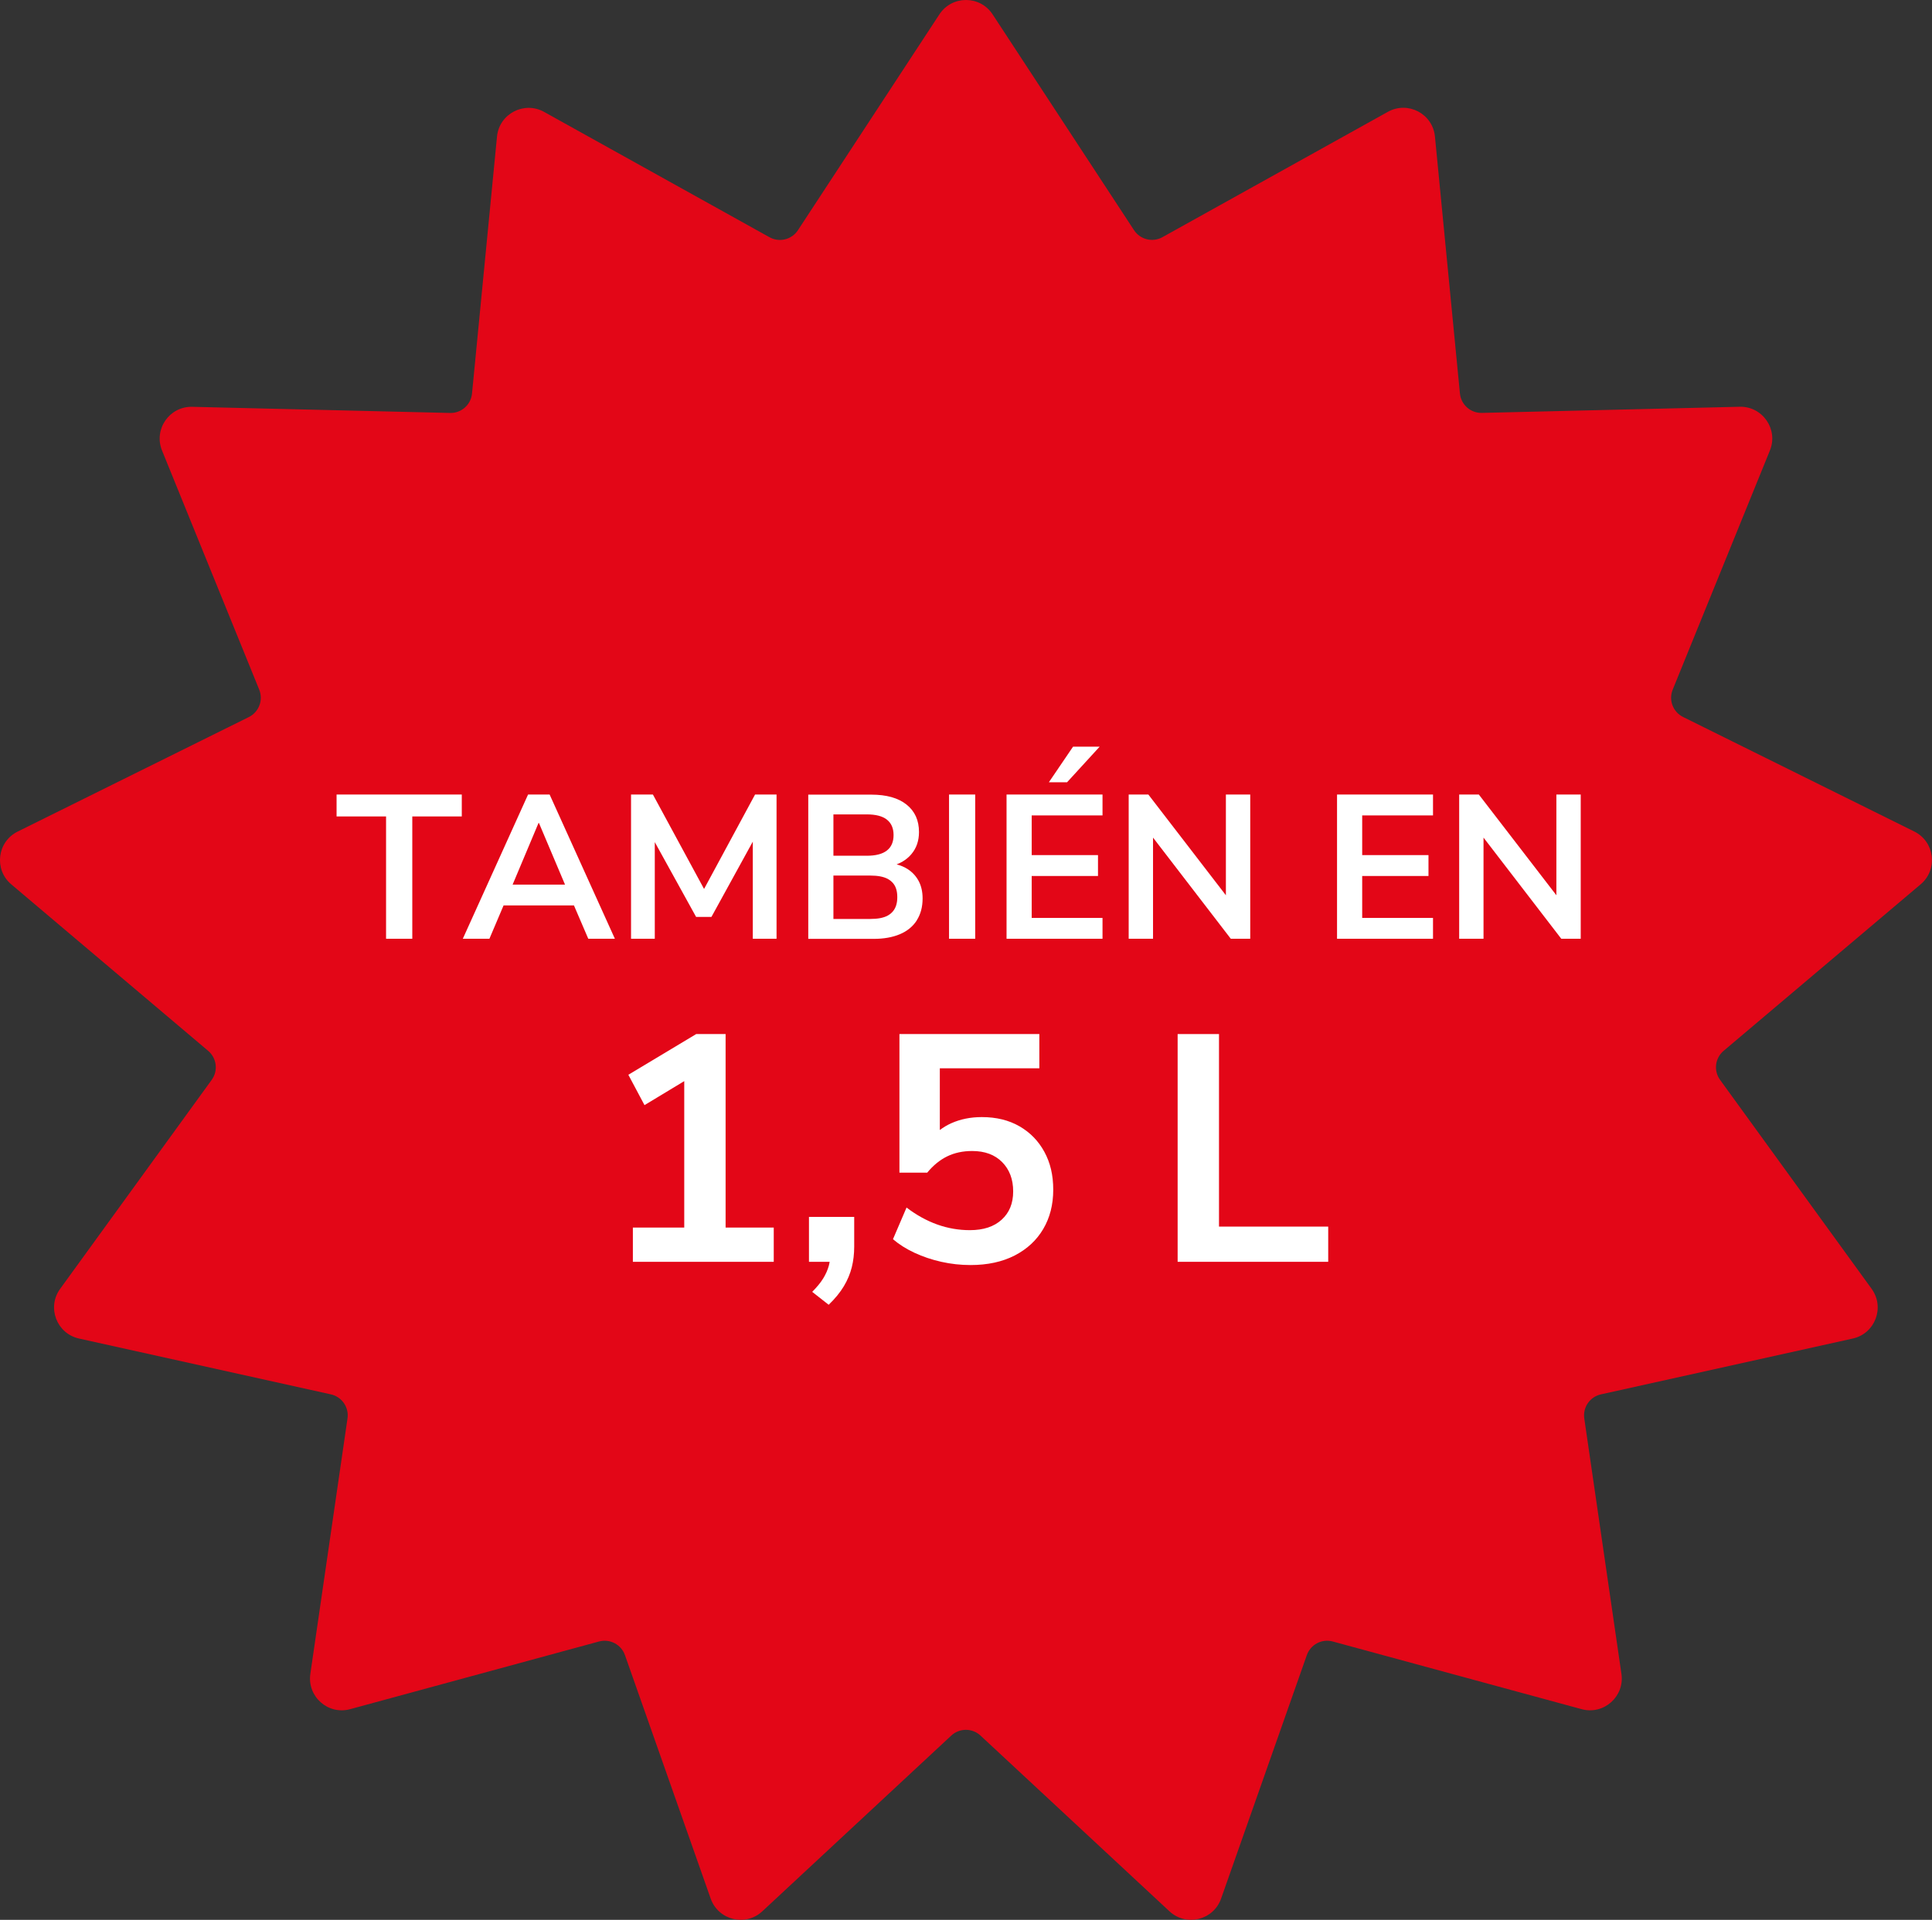 <?xml version="1.0" encoding="UTF-8"?>
<svg id="Ebene_1" data-name="Ebene 1" xmlns="http://www.w3.org/2000/svg" viewBox="0 0 358.76 356.58">
  <rect x="0" y="0" width="358.76" height="356.58" fill="#333333" stroke="none"/>
  <defs>
    <style>
      .cls-1 {
        fill: #e30617;
      }

      .cls-2 {
        fill: #fff;
      }
    </style>
  </defs>
  <path class="cls-1" d="M184.32,2.67l26.26,40.08c1.15,1.75,3.45,2.32,5.28,1.3l41.86-23.28c3.72-2.07,8.33.36,8.74,4.59l4.64,47.72c.2,2.08,1.98,3.66,4.07,3.61l47.88-1.14c4.25-.1,7.21,4.19,5.61,8.12l-18.05,44.42c-.79,1.94.05,4.15,1.93,5.08l42.93,21.27c3.81,1.89,4.43,7.06,1.19,9.8l-36.6,30.94c-1.6,1.35-1.88,3.7-.65,5.39l28.14,38.81c2.49,3.44.65,8.31-3.5,9.23l-46.77,10.37c-2.04.45-3.39,2.4-3.09,4.47l6.9,47.45c.61,4.21-3.29,7.66-7.39,6.55l-46.21-12.57c-2.02-.55-4.12.55-4.82,2.53l-15.92,45.22c-1.41,4.01-6.47,5.26-9.59,2.36l-35.08-32.63c-1.53-1.43-3.91-1.43-5.44,0l-35.08,32.63c-3.11,2.9-8.18,1.65-9.59-2.36l-15.92-45.22c-.69-1.97-2.8-3.08-4.82-2.53l-46.21,12.57c-4.1,1.12-8-2.34-7.39-6.55l6.9-47.45c.3-2.07-1.05-4.02-3.09-4.47l-46.77-10.37c-4.15-.92-6-5.79-3.5-9.23l28.14-38.81c1.23-1.69.94-4.04-.65-5.39L2.09,164.25c-3.24-2.74-2.62-7.91,1.19-9.8l42.93-21.27c1.87-.93,2.71-3.14,1.93-5.08l-18.05-44.42c-1.6-3.94,1.36-8.22,5.61-8.12l47.88,1.14c2.09.05,3.87-1.52,4.07-3.61l4.64-47.72c.41-4.23,5.03-6.65,8.74-4.59l41.86,23.28c1.83,1.02,4.13.45,5.28-1.3L174.44,2.67c2.33-3.56,7.55-3.56,9.88,0Z"/>
  <g>
    <polygon class="cls-2" points="62.5 151.64 71.69 151.64 71.69 174.36 76.56 174.36 76.56 151.64 85.75 151.64 85.75 147.57 62.5 147.57 62.5 151.64"/>
    <path class="cls-2" d="M98.06,147.57l-12.12,26.79h4.94l2.63-6.19h13.07l2.66,6.19h4.94l-12.12-26.79h-3.99ZM100,152.86h.08l4.84,11.44h-9.73l4.81-11.44Z"/>
    <polygon class="cls-2" points="130.74 165.11 121.24 147.57 117.18 147.57 117.18 174.36 121.59 174.36 121.59 156.41 129.26 170.3 132.11 170.3 139.79 156.32 139.79 174.36 144.2 174.36 144.2 147.57 140.21 147.57 130.74 165.11"/>
    <path class="cls-2" d="M170.24,170.93c.72-1.13,1.08-2.48,1.08-4.05,0-1.22-.23-2.28-.7-3.19-.47-.91-1.15-1.66-2.03-2.24-.61-.4-1.31-.7-2.09-.91,1.11-.42,2.02-1.05,2.74-1.9.94-1.11,1.41-2.48,1.41-4.1,0-2.18-.77-3.88-2.32-5.11-1.54-1.23-3.72-1.84-6.54-1.84h-11.7v26.79h12.12c1.9,0,3.53-.29,4.9-.87,1.37-.58,2.41-1.44,3.13-2.56ZM154.76,151.26h6.19c1.67,0,2.92.32,3.74.97s1.24,1.6,1.24,2.87-.41,2.22-1.24,2.87-2.07.97-3.74.97h-6.19v-7.68ZM166.43,168.09c-.13.43-.32.81-.59,1.14-.27.33-.59.6-.99.82-.39.22-.86.37-1.41.48-.54.1-1.16.15-1.84.15h-6.84v-8.06h6.84c.68,0,1.3.05,1.84.15.54.1,1.01.26,1.41.47.39.22.72.48.99.8.27.32.46.69.59,1.12.13.43.19.92.19,1.48s-.06,1.01-.19,1.44Z"/>
    <rect class="cls-2" x="176.23" y="147.57" width="4.86" height="26.79"/>
    <polygon class="cls-2" points="204.2 138.68 199.26 138.68 194.77 145.29 198.15 145.29 204.2 138.68"/>
    <polygon class="cls-2" points="186.91 174.36 204.73 174.36 204.73 170.49 191.58 170.49 191.58 162.7 203.89 162.7 203.89 158.82 191.58 158.82 191.58 151.45 204.73 151.45 204.73 147.57 186.91 147.57 186.91 174.36"/>
    <polygon class="cls-2" points="228.55 174.36 232.16 174.36 232.16 147.57 227.64 147.57 227.64 166.28 213.24 147.57 209.59 147.57 209.59 174.36 214.11 174.36 214.11 155.57 228.55 174.36"/>
    <polygon class="cls-2" points="248.28 174.36 266.1 174.36 266.1 170.49 252.95 170.49 252.95 162.7 265.26 162.7 265.26 158.82 252.95 158.82 252.95 151.45 266.1 151.45 266.1 147.57 248.28 147.57 248.28 174.36"/>
    <polygon class="cls-2" points="289.01 147.57 289.01 166.28 274.61 147.57 270.96 147.57 270.96 174.36 275.48 174.36 275.48 155.57 289.92 174.36 293.53 174.36 293.53 147.57 289.01 147.57"/>
    <polygon class="cls-2" points="134.74 192.06 129.28 192.06 116.68 199.62 119.68 205.26 127.06 200.8 127.06 228 117.52 228 117.52 234.36 143.68 234.36 143.68 228 134.74 228 134.74 192.06"/>
    <path class="cls-2" d="M150.22,234.36h3.84c-.05.24-.08.48-.15.72-.22.8-.57,1.59-1.05,2.37-.48.78-1.16,1.61-2.04,2.49l3.06,2.4c1.2-1.16,2.14-2.31,2.82-3.45.68-1.14,1.17-2.31,1.47-3.51.3-1.2.45-2.48.45-3.84v-5.52h-8.4v8.34Z"/>
    <path class="cls-2" d="M189.31,209.19c-1.98-1.14-4.31-1.71-6.99-1.71-2.08,0-3.97.38-5.67,1.14-.78.35-1.49.78-2.13,1.26v-11.46h18.48v-6.36h-25.98v25.74h5.16c1.12-1.36,2.36-2.37,3.72-3.03,1.36-.66,2.9-.99,4.62-.99,2.36,0,4.22.69,5.58,2.07,1.36,1.38,2.04,3.19,2.04,5.43s-.71,3.95-2.13,5.25c-1.42,1.3-3.39,1.95-5.91,1.95-2.08,0-4.1-.35-6.06-1.05-1.96-.7-3.86-1.75-5.7-3.15l-2.52,5.88c1.12.96,2.45,1.8,3.99,2.52,1.54.72,3.2,1.28,4.98,1.68,1.78.4,3.59.6,5.43.6,3.16,0,5.89-.59,8.19-1.77,2.3-1.18,4.07-2.82,5.31-4.92,1.24-2.1,1.86-4.53,1.86-7.29s-.55-5.03-1.65-7.05c-1.1-2.02-2.64-3.6-4.62-4.74Z"/>
    <polygon class="cls-2" points="226.36 192.06 218.68 192.06 218.68 234.36 246.64 234.36 246.64 227.82 226.36 227.82 226.36 192.06"/>
  </g>
</svg>